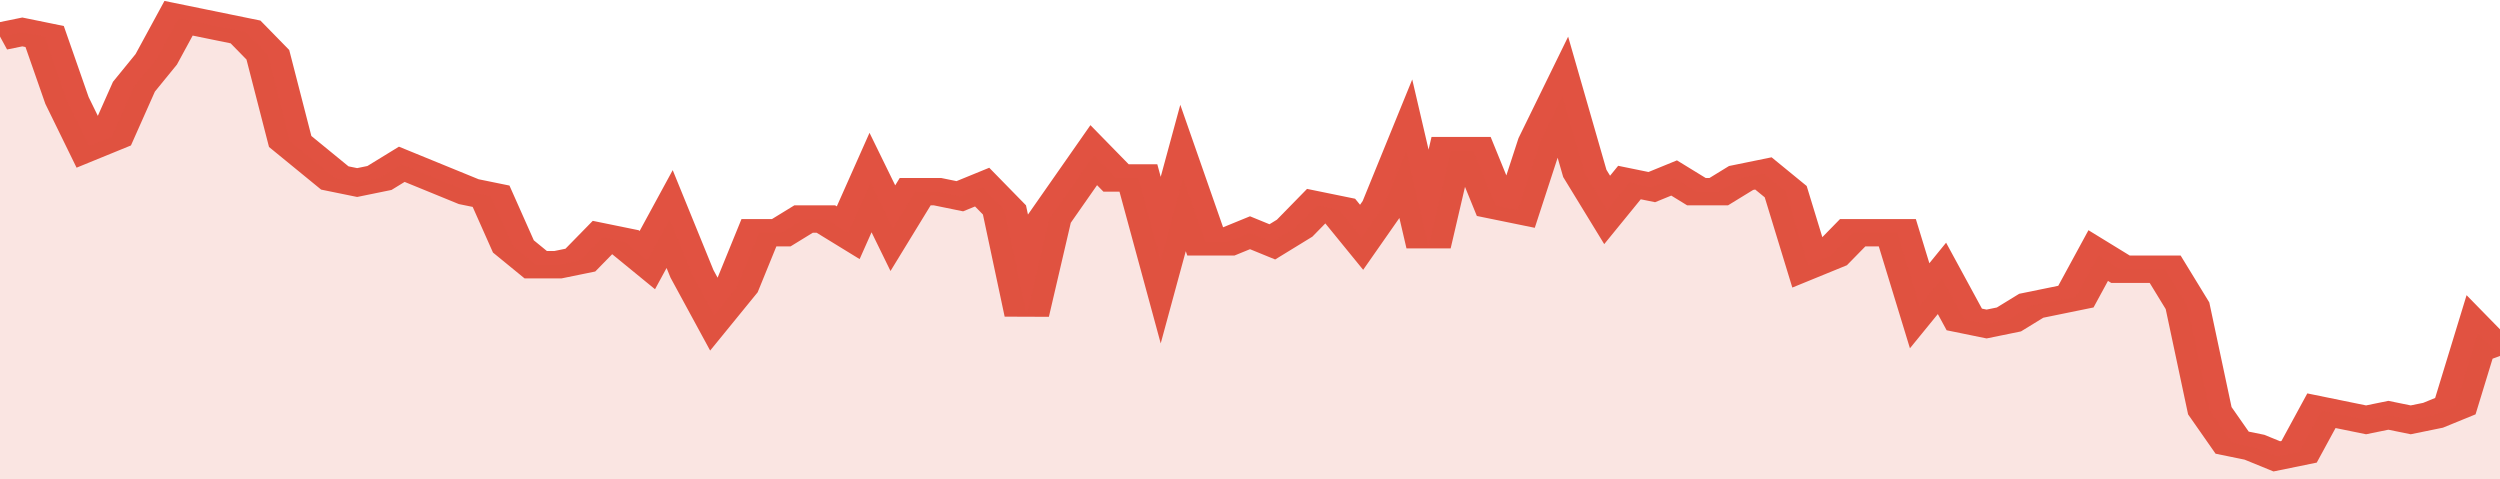 <svg xmlns="http://www.w3.org/2000/svg" viewBox="0 0 336 105" width="120" height="23" preserveAspectRatio="none">
				 <polyline fill="none" stroke="#E15241" stroke-width="6" points="0, 8 3, 7 6, 8 9, 22 12, 32 15, 30 18, 19 21, 13 24, 4 27, 5 30, 6 33, 7 36, 12 39, 31 42, 35 45, 39 48, 40 51, 39 54, 36 57, 38 60, 40 63, 42 66, 43 69, 54 72, 58 75, 58 78, 57 81, 52 84, 53 87, 57 90, 48 93, 60 96, 69 99, 63 102, 51 105, 51 108, 48 111, 48 114, 51 117, 40 120, 50 123, 42 126, 42 129, 43 132, 41 135, 46 138, 69 141, 48 144, 41 147, 34 150, 39 153, 39 156, 57 159, 39 162, 53 165, 53 168, 51 171, 53 174, 50 177, 45 180, 46 183, 52 186, 45 189, 33 192, 54 195, 33 198, 33 201, 45 204, 46 207, 31 210, 21 213, 38 216, 46 219, 40 222, 41 225, 39 228, 42 231, 42 234, 39 237, 38 240, 42 243, 58 246, 56 249, 51 252, 51 255, 51 258, 67 261, 61 264, 70 267, 71 270, 70 273, 67 276, 66 279, 65 282, 56 285, 59 288, 59 291, 59 294, 67 297, 90 300, 97 303, 98 306, 100 309, 99 312, 90 315, 91 318, 92 321, 91 324, 92 327, 91 330, 89 333, 73 336, 78 336, 78 "> </polyline>
				 <polygon fill="#E15241" opacity="0.15" points="0, 105 0, 8 3, 7 6, 8 9, 22 12, 32 15, 30 18, 19 21, 13 24, 4 27, 5 30, 6 33, 7 36, 12 39, 31 42, 35 45, 39 48, 40 51, 39 54, 36 57, 38 60, 40 63, 42 66, 43 69, 54 72, 58 75, 58 78, 57 81, 52 84, 53 87, 57 90, 48 93, 60 96, 69 99, 63 102, 51 105, 51 108, 48 111, 48 114, 51 117, 40 120, 50 123, 42 126, 42 129, 43 132, 41 135, 46 138, 69 141, 48 144, 41 147, 34 150, 39 153, 39 156, 57 159, 39 162, 53 165, 53 168, 51 171, 53 174, 50 177, 45 180, 46 183, 52 186, 45 189, 33 192, 54 195, 33 198, 33 201, 45 204, 46 207, 31 210, 21 213, 38 216, 46 219, 40 222, 41 225, 39 228, 42 231, 42 234, 39 237, 38 240, 42 243, 58 246, 56 249, 51 252, 51 255, 51 258, 67 261, 61 264, 70 267, 71 270, 70 273, 67 276, 66 279, 65 282, 56 285, 59 288, 59 291, 59 294, 67 297, 90 300, 97 303, 98 306, 100 309, 99 312, 90 315, 91 318, 92 321, 91 324, 92 327, 91 330, 89 333, 73 336, 78 336, 105 "></polygon>
			</svg>